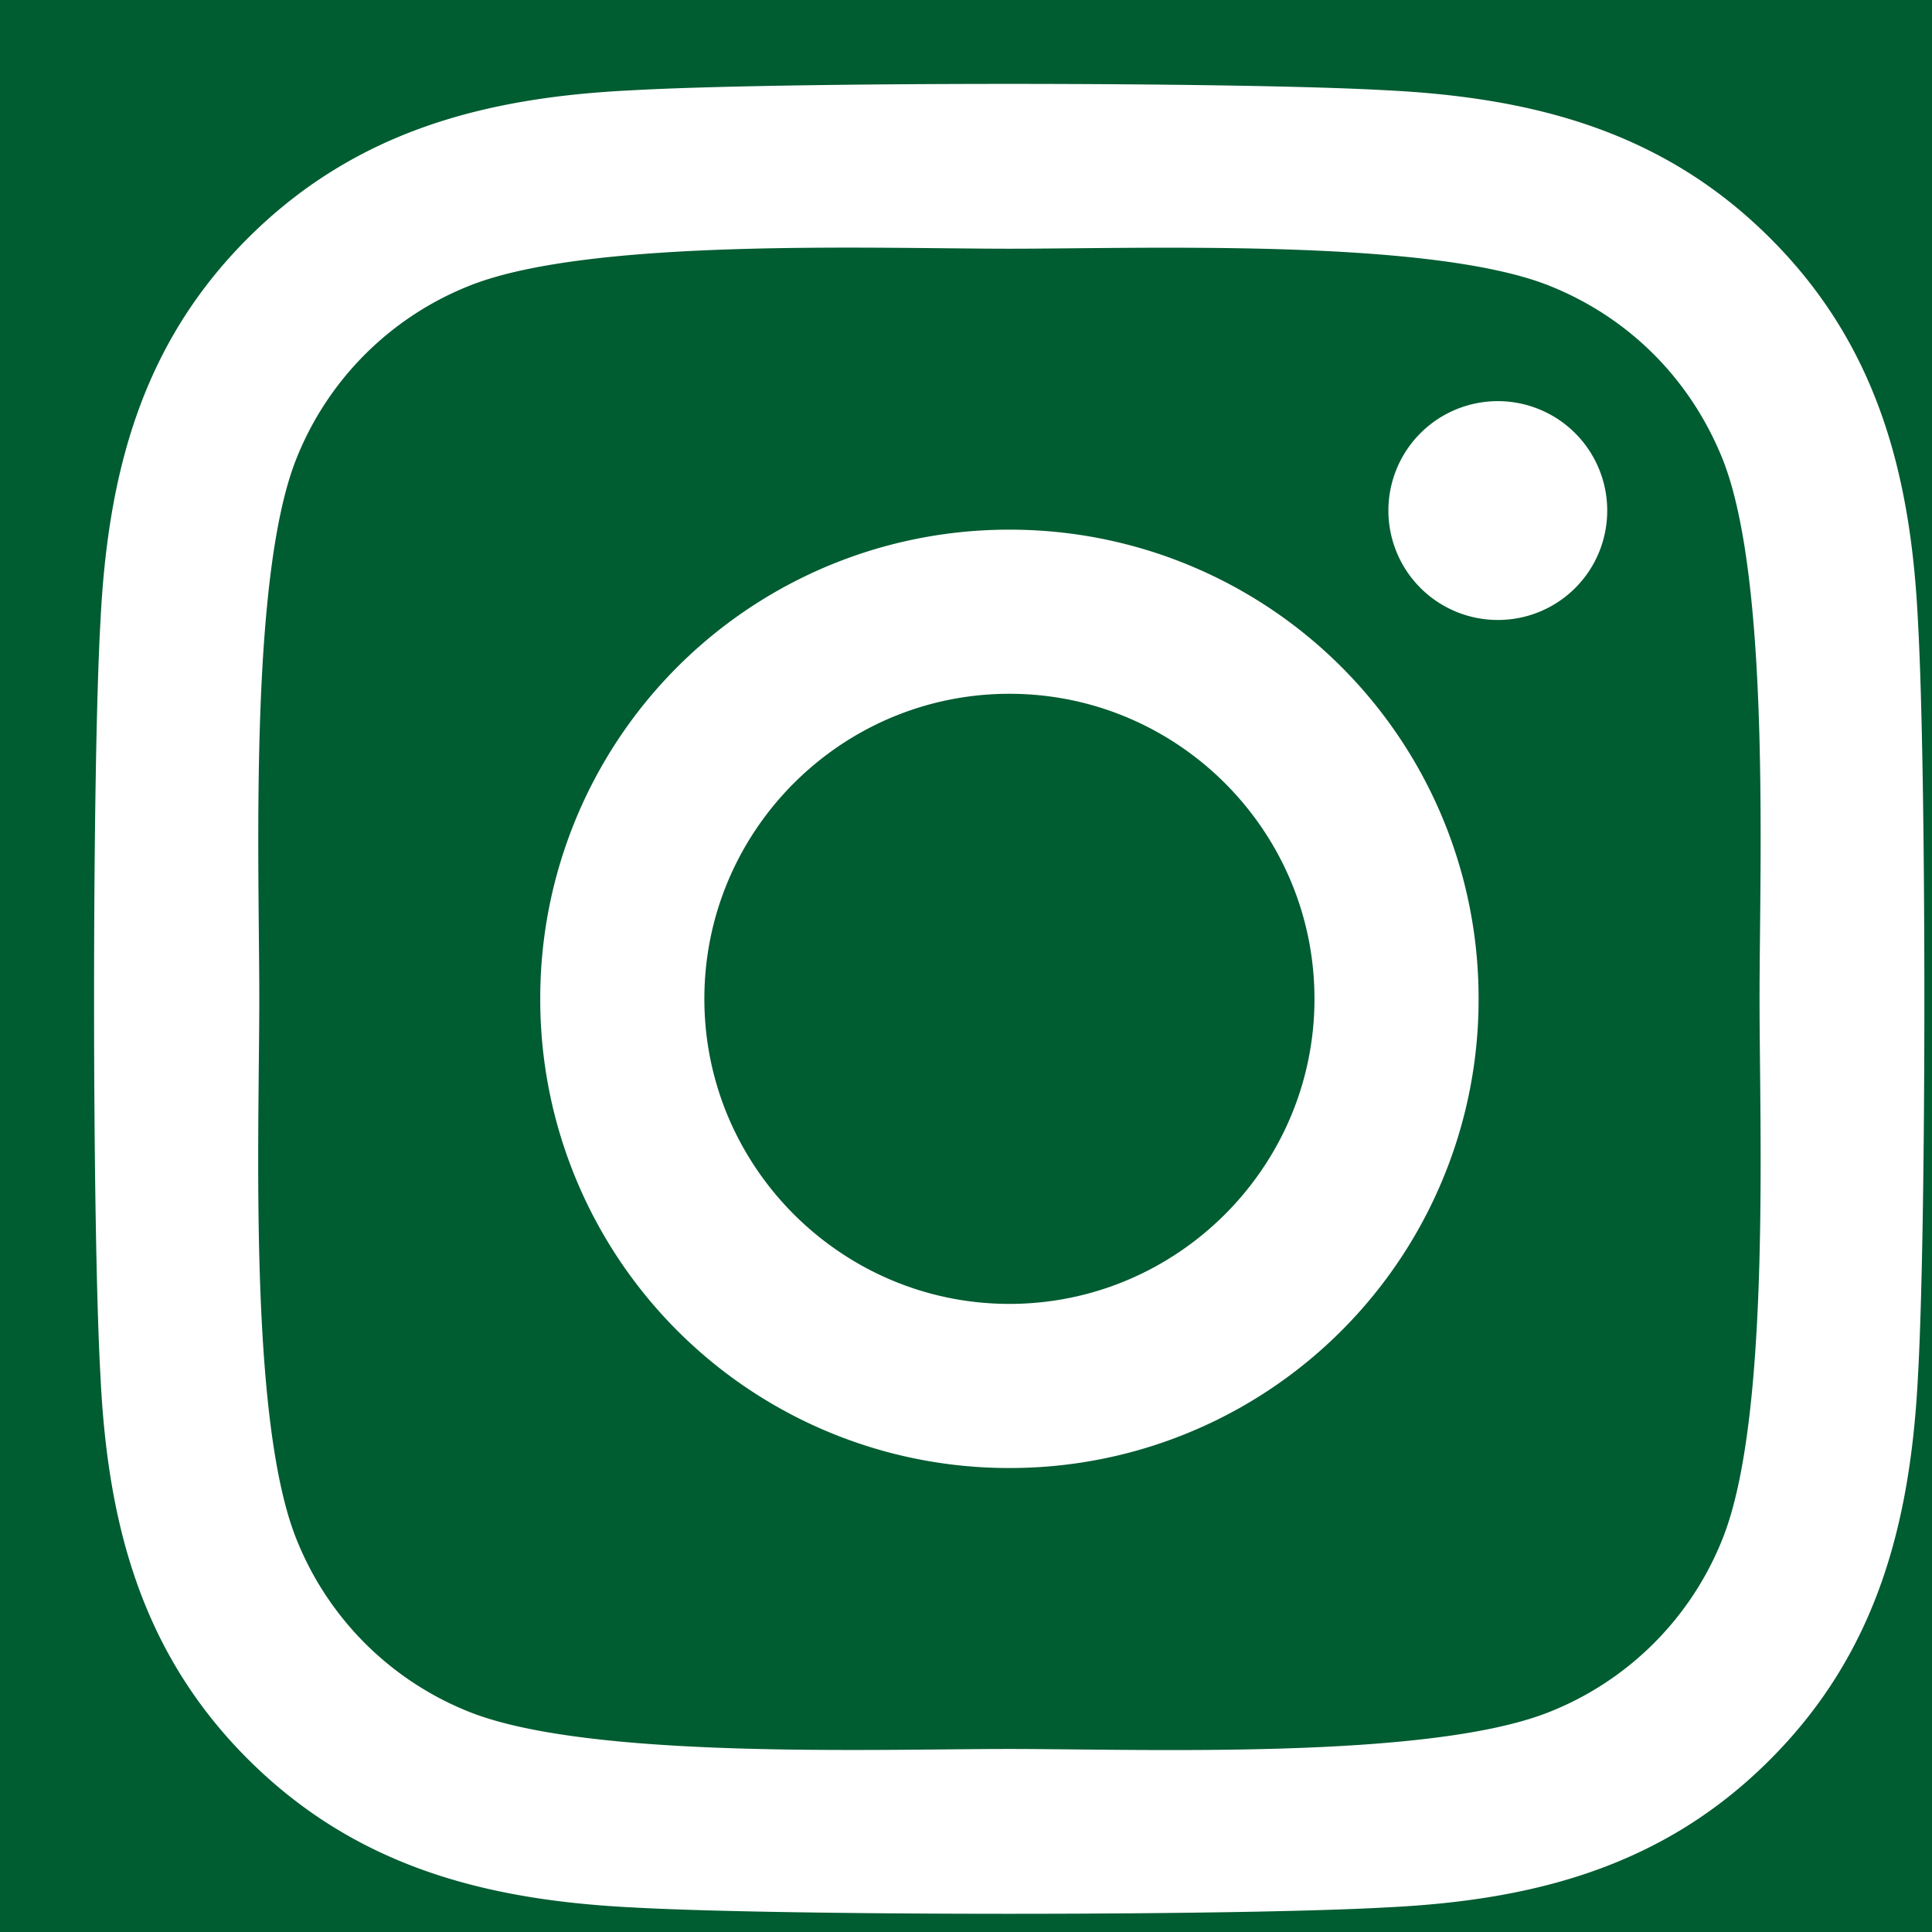 <svg width="19" height="19" xmlns="http://www.w3.org/2000/svg"><g fill="none" fill-rule="evenodd"><path fill="#005C31" d="M-278-382h1440V58H-278z"/><path d="M9.927 5.209a4.607 4.607 0 00-4.614 4.614 4.607 4.607 0 004.614 4.614 4.607 4.607 0 004.614-4.614 4.607 4.607 0 00-4.614-4.614zm0 7.614c-1.65 0-3-1.346-3-3s1.346-3 3-3 3 1.346 3 3-1.35 3-3 3zm5.879-7.803c0 .599-.482 1.077-1.076 1.077a1.076 1.076 0 111.076-1.076zm3.056 1.093c-.069-1.442-.398-2.719-1.454-3.771C16.356 1.29 15.08.96 13.638.888c-1.486-.084-5.94-.084-7.425 0-1.438.069-2.715.398-3.771 1.45S1.06 4.667.988 6.108c-.084 1.486-.084 5.94 0 7.425.069 1.442.398 2.719 1.454 3.771s2.329 1.381 3.77 1.454c1.486.084 5.94.084 7.425 0 1.442-.069 2.719-.398 3.771-1.454 1.052-1.052 1.381-2.329 1.454-3.77.084-1.486.084-5.936 0-7.421zm-1.92 9.015a3.037 3.037 0 01-1.71 1.71c-1.185.47-3.996.362-5.305.362-1.31 0-4.124.104-5.305-.362a3.037 3.037 0 01-1.71-1.71c-.47-1.185-.362-3.996-.362-5.305 0-1.31-.104-4.124.362-5.305a3.037 3.037 0 011.71-1.71c1.185-.47 3.996-.362 5.305-.362 1.31 0 4.124-.104 5.305.362.787.313 1.393.92 1.71 1.71.47 1.185.362 3.996.362 5.305 0 1.31.108 4.124-.362 5.305z" fill="#FFF" fill-rule="nonzero"/></g></svg>